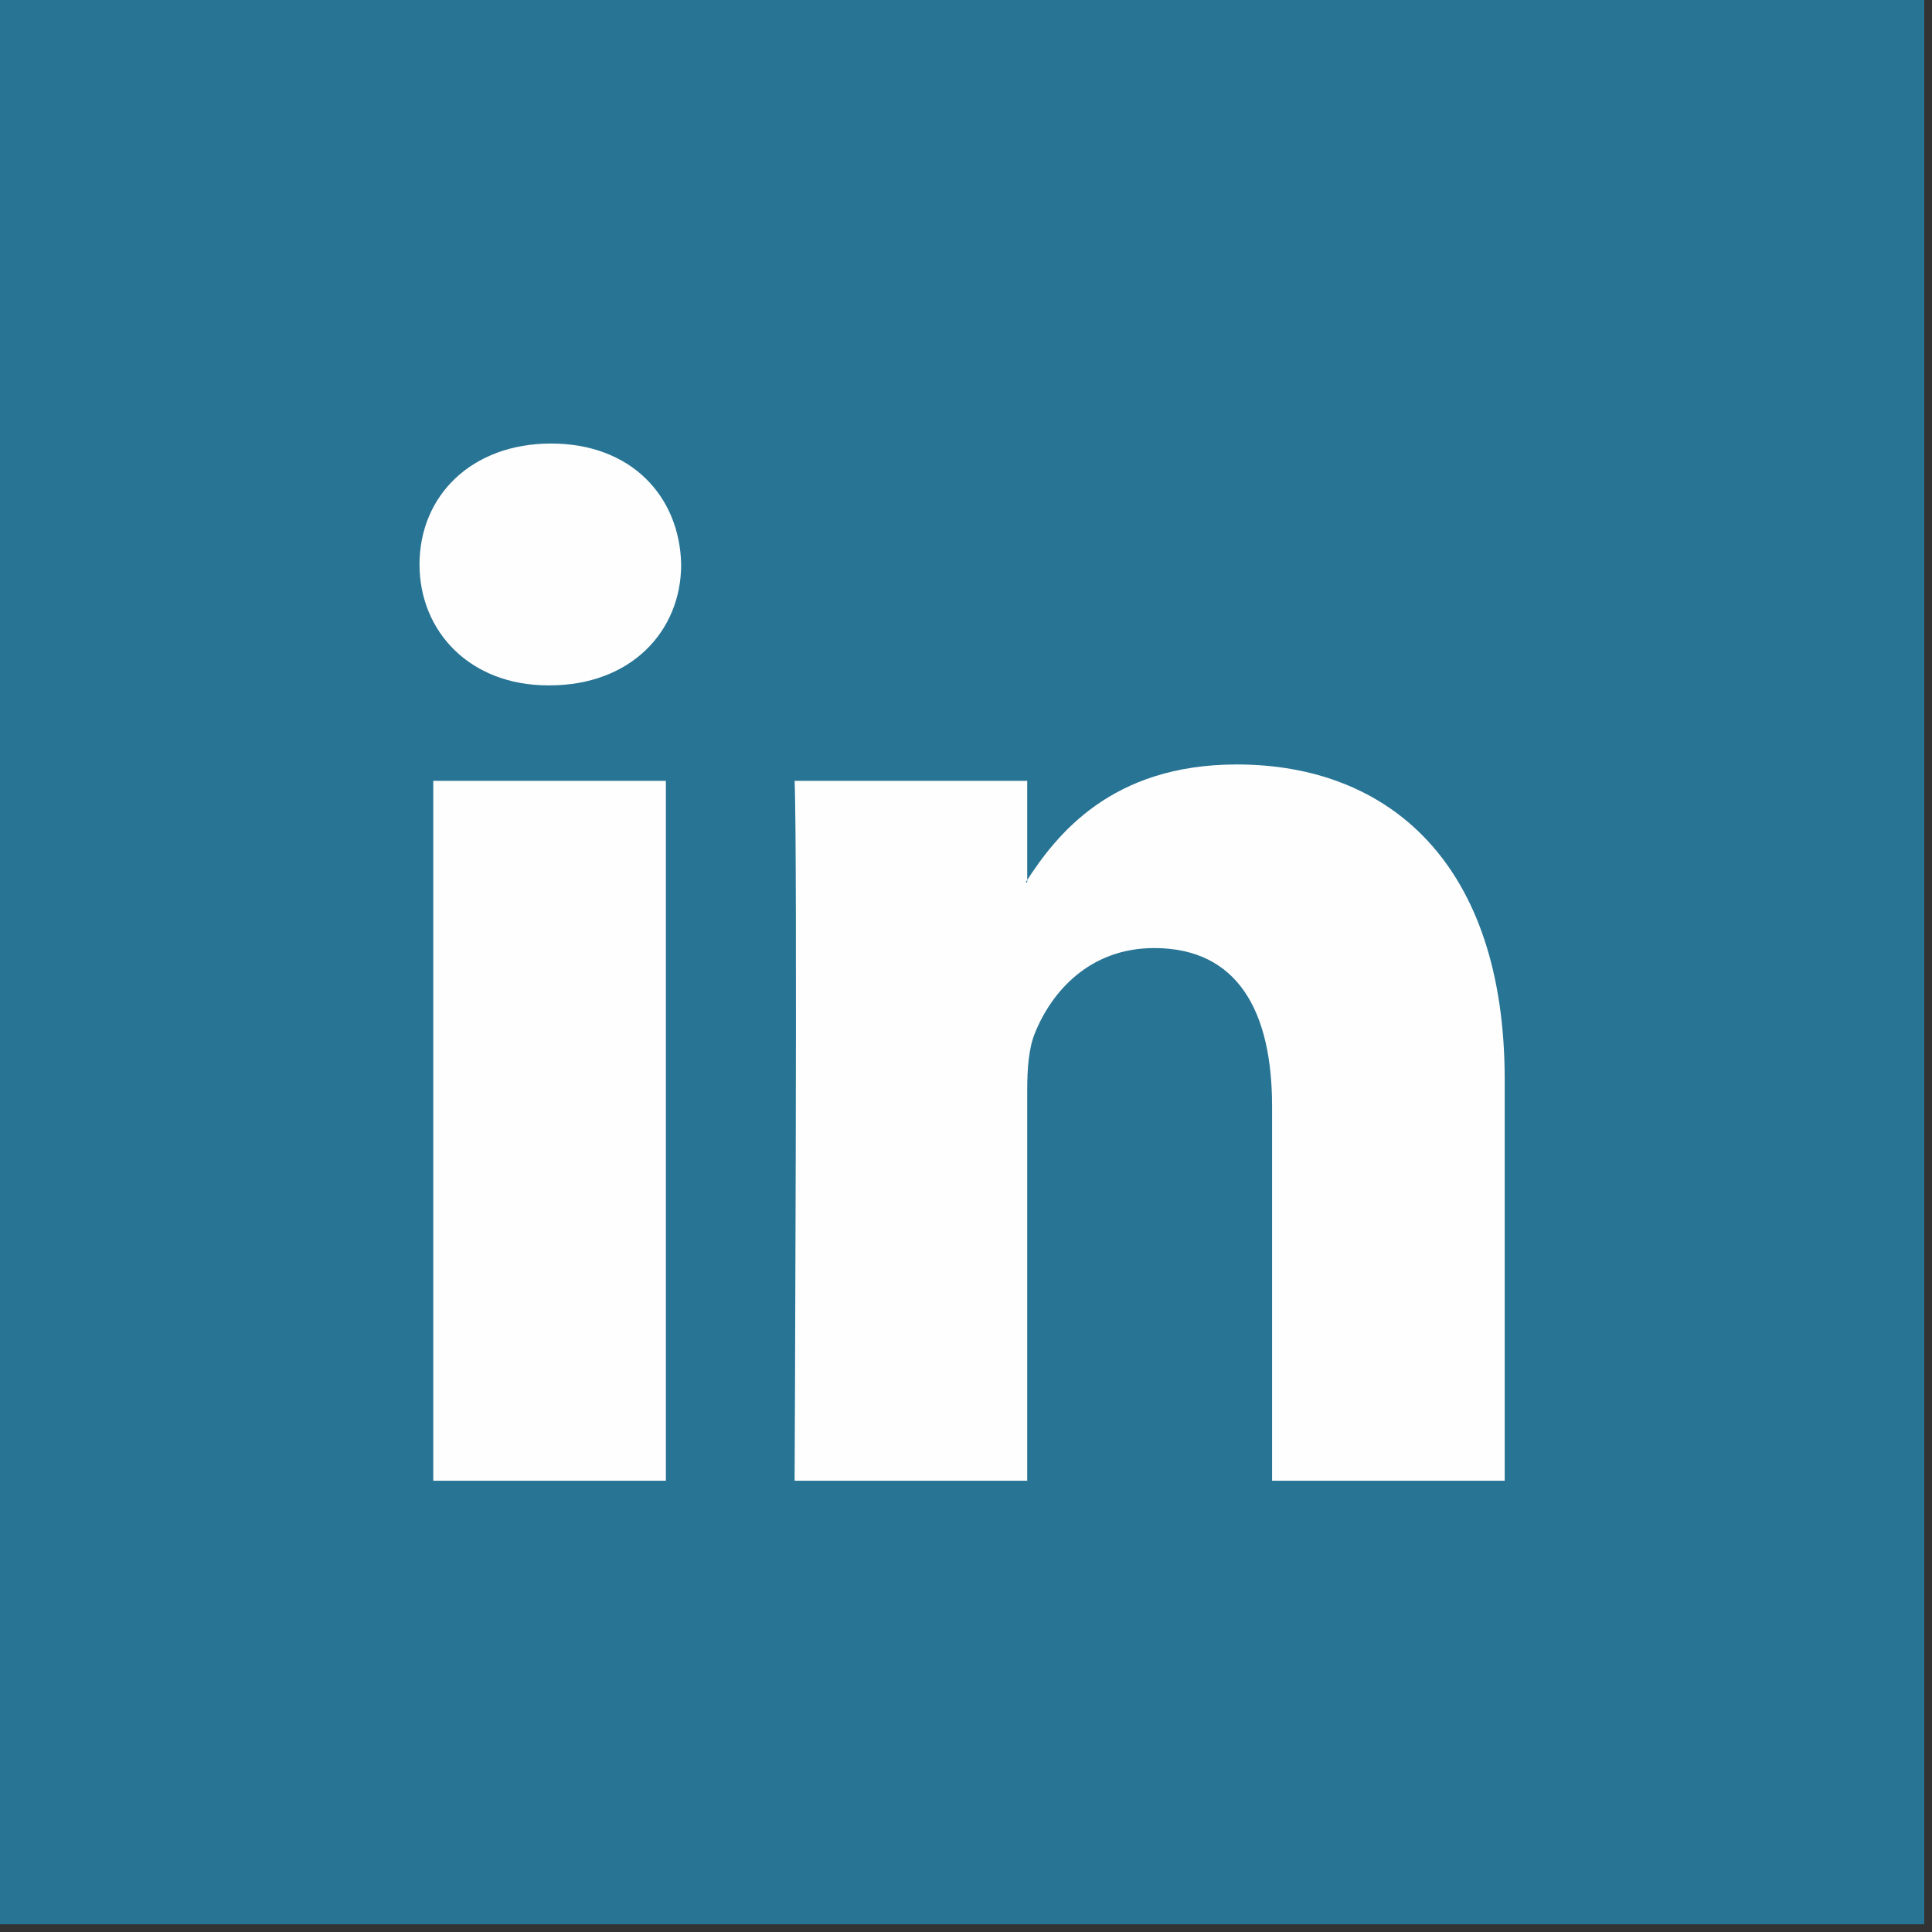 <?xml version="1.0" encoding="UTF-8"?>
<svg width="35px" height="35px" viewBox="0 0 35 35" version="1.1" xmlns="http://www.w3.org/2000/svg" xmlns:xlink="http://www.w3.org/1999/xlink">
    <rect x="0" y="0" width="35" height="35" fill="#333333" stroke="none"/>
    <!-- Generator: Sketch 47.1 (45422) - http://www.bohemiancoding.com/sketch -->
    <title>icon-linkedin</title>
    <desc>Created with Sketch.</desc>
    <defs></defs>
    <g id="Welcome" stroke="none" stroke-width="1" fill="none" fill-rule="evenodd">
        <g id="11-Blog--Blogartikel" transform="translate(-791, -667)">
            <g id="icon-linkedin" transform="translate(791, 667)">
                <polygon id="Fill-1" fill="#287494" points="0 34.86 34.86 34.86 34.86 0 0 0"></polygon>
                <g id="Group-6" transform="translate(7.277, 7.83)" fill="#FEFEFE">
                    <path d="M2.679,4.586 C4.148,4.586 5.063,3.611 5.063,2.395 C5.036,1.151 4.148,0.205 2.707,0.205 C1.265,0.205 0.323,1.151 0.323,2.395 C0.323,3.611 1.237,4.586 2.653,4.586 L2.679,4.586 Z M0.572,18.995 L4.786,18.995 L4.786,6.316 L0.572,6.316 L0.572,18.995 Z" id="Fill-2"></path>
                    <path d="M7.118,18.995 L11.332,18.995 L11.332,11.914 C11.332,11.536 11.359,11.157 11.471,10.887 C11.775,10.129 12.469,9.345 13.632,9.345 C15.158,9.345 15.768,10.508 15.768,12.212 L15.768,18.995 L19.982,18.995 L19.982,11.725 C19.982,7.831 17.902,6.019 15.129,6.019 C12.857,6.019 11.859,7.289 11.304,8.155 L11.332,8.155 L11.332,6.316 L7.118,6.316 C7.173,7.506 7.118,18.995 7.118,18.995" id="Fill-4"></path>
                </g>
            </g>
        </g>
    </g>
</svg>
